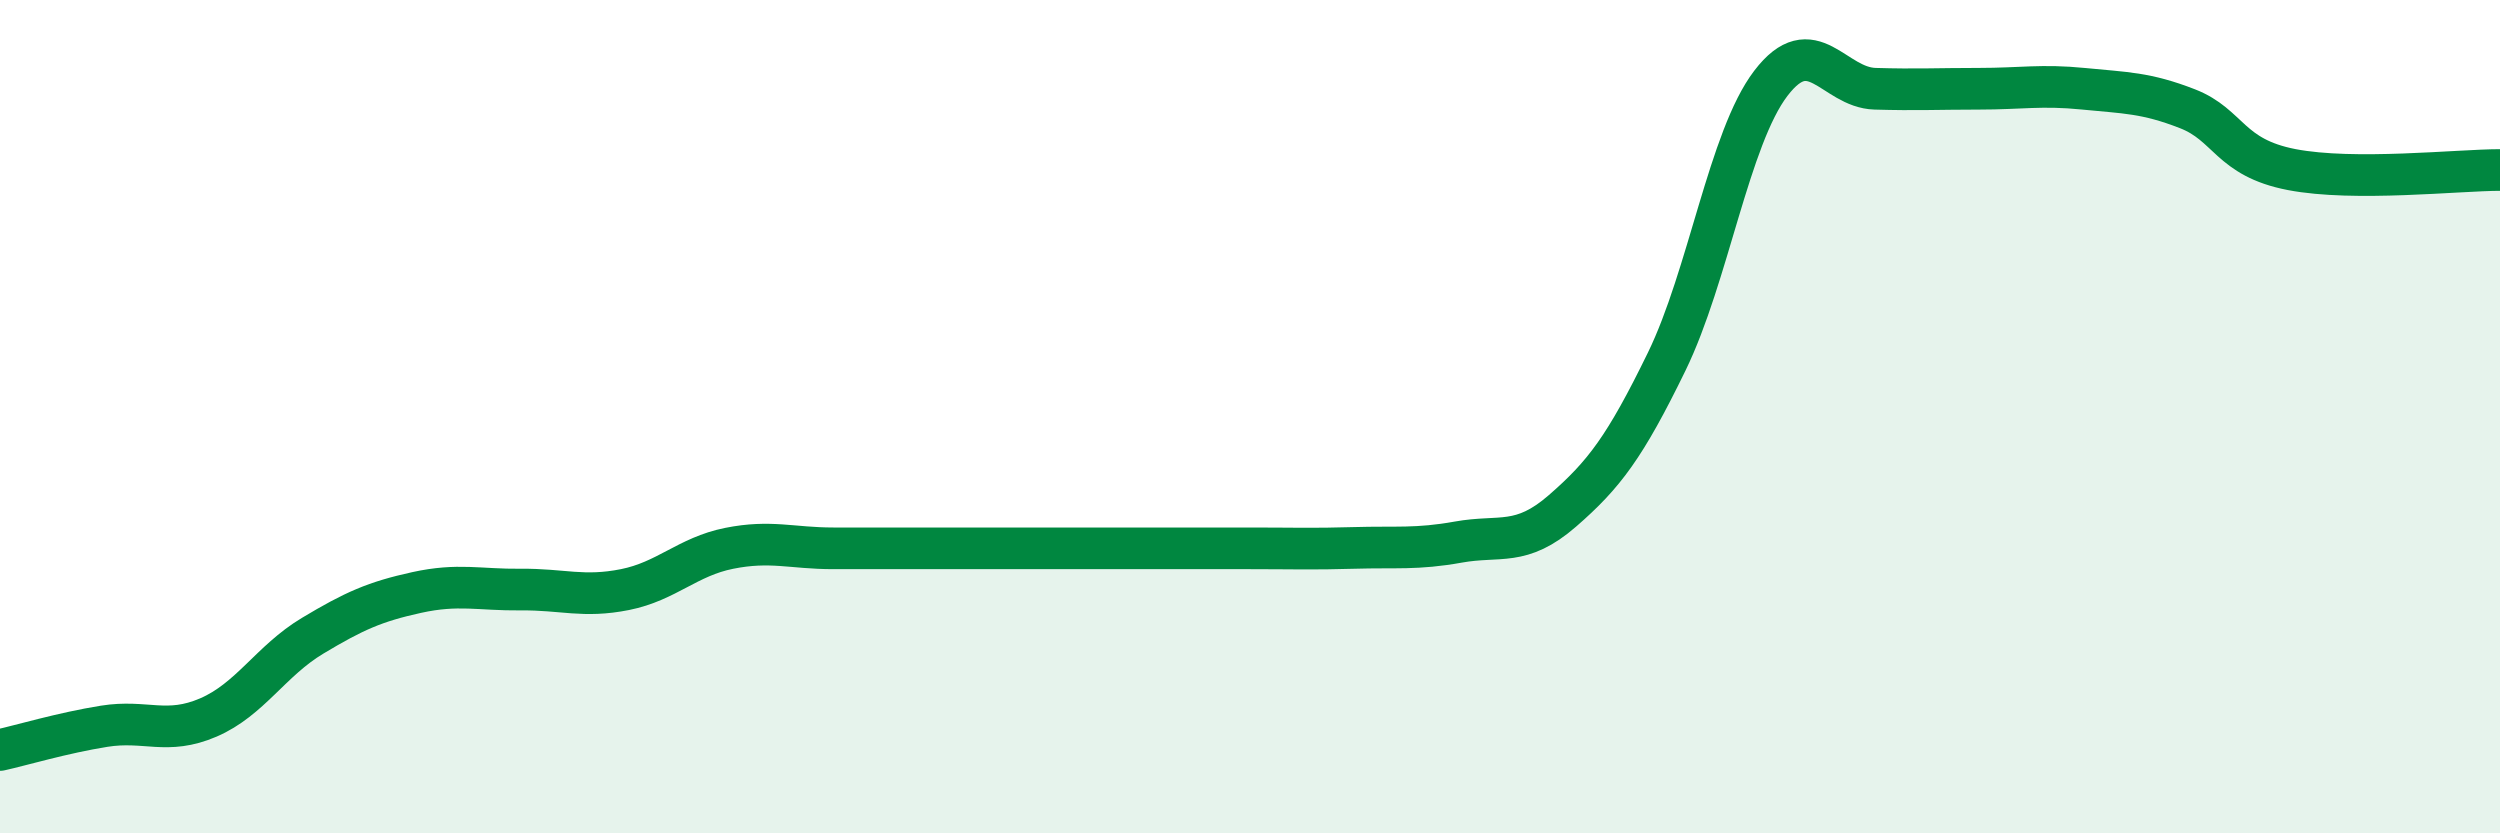
    <svg width="60" height="20" viewBox="0 0 60 20" xmlns="http://www.w3.org/2000/svg">
      <path
        d="M 0,18 C 0.5,17.89 1.5,17.59 2.5,17.43 C 3.5,17.27 4,17.65 5,17.22 C 6,16.79 6.5,15.86 7.5,15.26 C 8.5,14.66 9,14.44 10,14.22 C 11,14 11.5,14.16 12.5,14.15 C 13.5,14.14 14,14.35 15,14.15 C 16,13.95 16.5,13.36 17.5,13.16 C 18.5,12.96 19,13.16 20,13.16 C 21,13.16 21.5,13.16 22.5,13.16 C 23.5,13.16 24,13.16 25,13.16 C 26,13.16 26.5,13.16 27.5,13.16 C 28.5,13.16 29,13.16 30,13.16 C 31,13.16 31.5,13.18 32.5,13.15 C 33.5,13.12 34,13.19 35,13.01 C 36,12.83 36.5,13.13 37.5,12.26 C 38.5,11.39 39,10.73 40,8.68 C 41,6.63 41.5,3.31 42.5,2 C 43.5,0.69 44,2.1 45,2.13 C 46,2.16 46.5,2.13 47.5,2.13 C 48.5,2.13 49,2.03 50,2.13 C 51,2.23 51.5,2.22 52.5,2.61 C 53.5,3 53.5,3.78 55,4.07 C 56.5,4.36 59,4.08 60,4.08L60 20L0 20Z"
        fill="#008740"
        opacity="0.1"
        stroke-linecap="round"
        stroke-linejoin="round"
      />
      <path
        d="M 0,18 C 0.5,17.89 1.5,17.59 2.5,17.43 C 3.5,17.27 4,17.65 5,17.22 C 6,16.79 6.5,15.86 7.5,15.26 C 8.5,14.66 9,14.44 10,14.22 C 11,14 11.5,14.16 12.5,14.15 C 13.5,14.14 14,14.35 15,14.15 C 16,13.95 16.5,13.36 17.5,13.16 C 18.5,12.96 19,13.16 20,13.16 C 21,13.16 21.5,13.16 22.5,13.16 C 23.5,13.16 24,13.16 25,13.16 C 26,13.16 26.5,13.16 27.5,13.16 C 28.5,13.16 29,13.16 30,13.16 C 31,13.16 31.5,13.18 32.5,13.15 C 33.5,13.12 34,13.19 35,13.01 C 36,12.83 36.5,13.13 37.5,12.26 C 38.5,11.39 39,10.73 40,8.68 C 41,6.63 41.5,3.31 42.5,2 C 43.5,0.69 44,2.1 45,2.13 C 46,2.16 46.5,2.13 47.5,2.13 C 48.5,2.13 49,2.03 50,2.13 C 51,2.23 51.5,2.22 52.5,2.61 C 53.5,3 53.5,3.78 55,4.07 C 56.5,4.36 59,4.08 60,4.08"
        stroke="#008740"
        stroke-width="1"
        fill="none"
        stroke-linecap="round"
        stroke-linejoin="round"
      />
    </svg>
  
